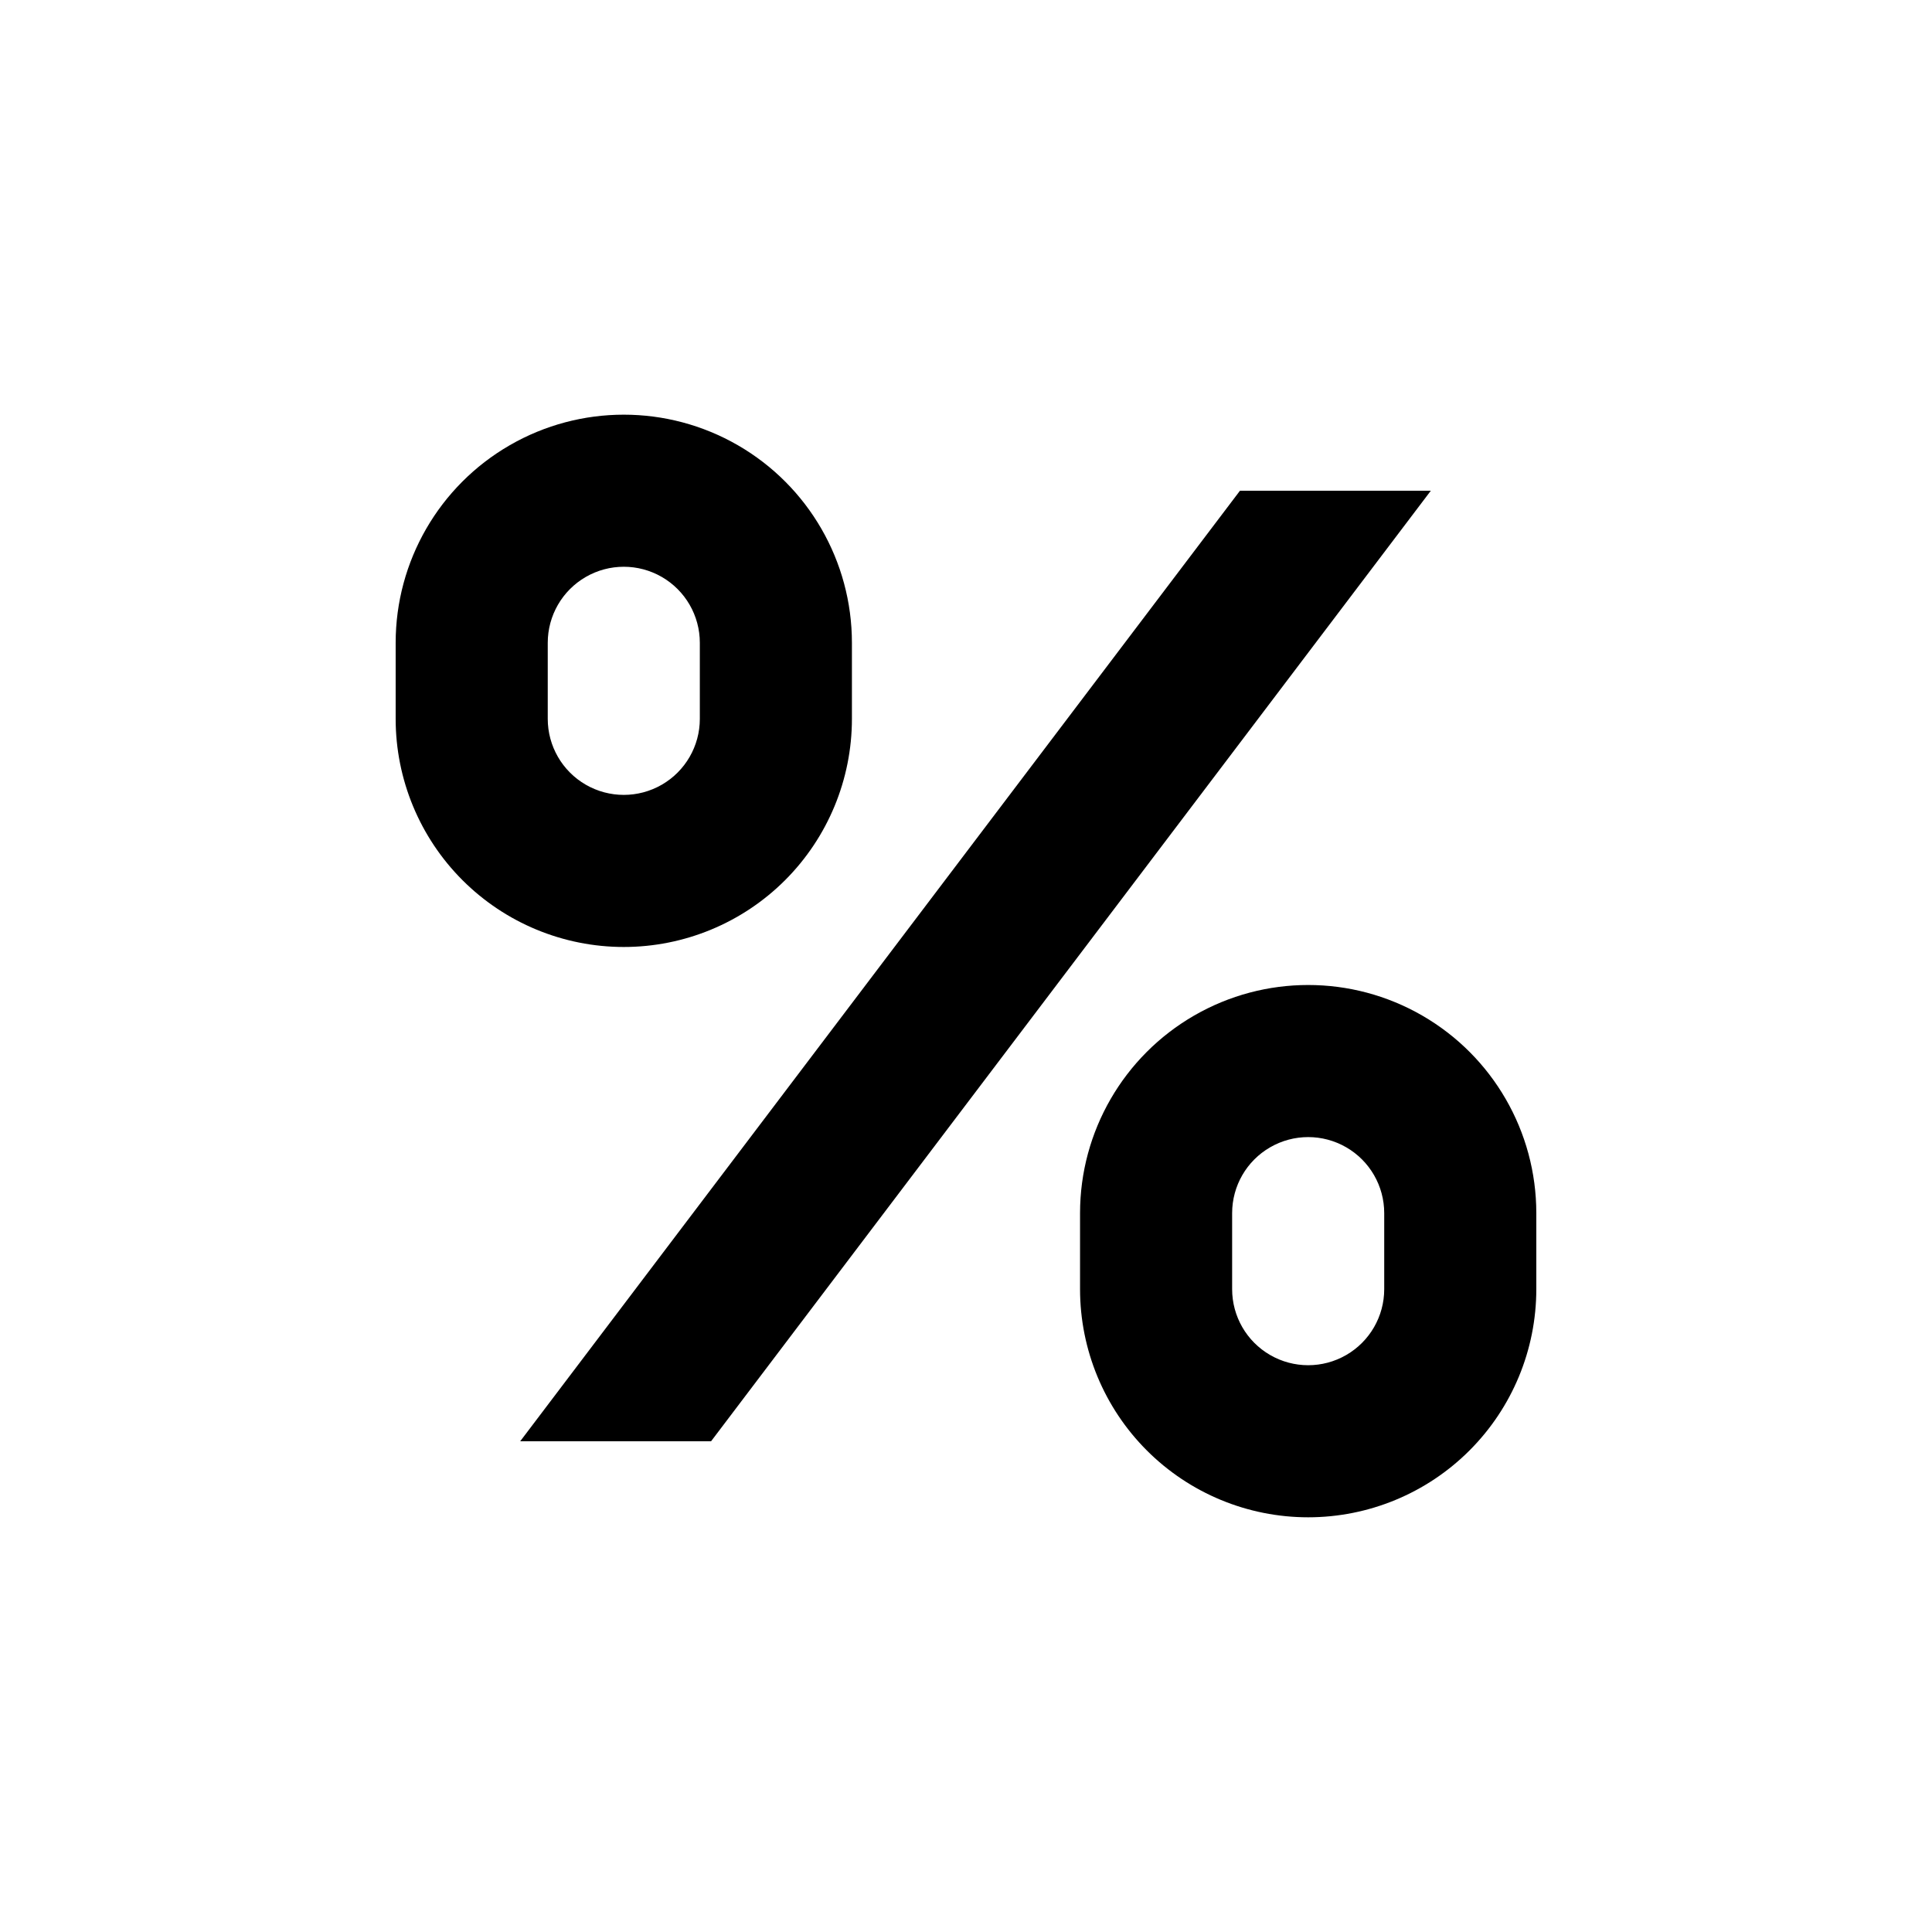 <?xml version="1.0" encoding="UTF-8"?>
<!-- Uploaded to: SVG Repo, www.svgrepo.com, Generator: SVG Repo Mixer Tools -->
<svg fill="#000000" width="800px" height="800px" version="1.1" viewBox="144 144 512 512" xmlns="http://www.w3.org/2000/svg">
 <g>
  <path d="m309.31 394.96c16.035 0 31.41-6.371 42.75-17.707 11.336-11.34 17.707-26.715 17.707-42.75v-20.152c0-21.602-11.523-41.559-30.227-52.359-18.707-10.797-41.754-10.797-60.457 0-18.707 10.801-30.23 30.758-30.23 52.359v20.152c0 16.035 6.371 31.41 17.707 42.75 11.34 11.336 26.715 17.707 42.75 17.707zm-20.152-80.609c0-7.199 3.84-13.852 10.078-17.453 6.234-3.602 13.914-3.602 20.152 0 6.234 3.602 10.074 10.254 10.074 17.453v20.152c0 7.199-3.84 13.852-10.074 17.453-6.238 3.598-13.918 3.598-20.152 0-6.238-3.602-10.078-10.254-10.078-17.453z"/>
  <path d="m490.68 546.1c16.035 0 31.414-6.367 42.75-17.707 11.34-11.336 17.707-26.715 17.707-42.75v-20.152c0-21.598-11.523-41.555-30.227-52.355-18.707-10.801-41.754-10.801-60.457 0-18.707 10.801-30.23 30.758-30.23 52.355v20.152c0 16.035 6.371 31.414 17.707 42.75 11.34 11.34 26.715 17.707 42.75 17.707zm-20.152-80.609c0-7.199 3.84-13.852 10.078-17.449 6.234-3.602 13.914-3.602 20.152 0 6.234 3.598 10.074 10.25 10.074 17.449v20.152c0 7.203-3.84 13.855-10.074 17.453-6.238 3.602-13.918 3.602-20.152 0-6.238-3.598-10.078-10.25-10.078-17.453z"/>
  <path d="m472.6 274.05-190.74 251.9h50.582l190.74-251.9z"/>
 </g>
</svg>